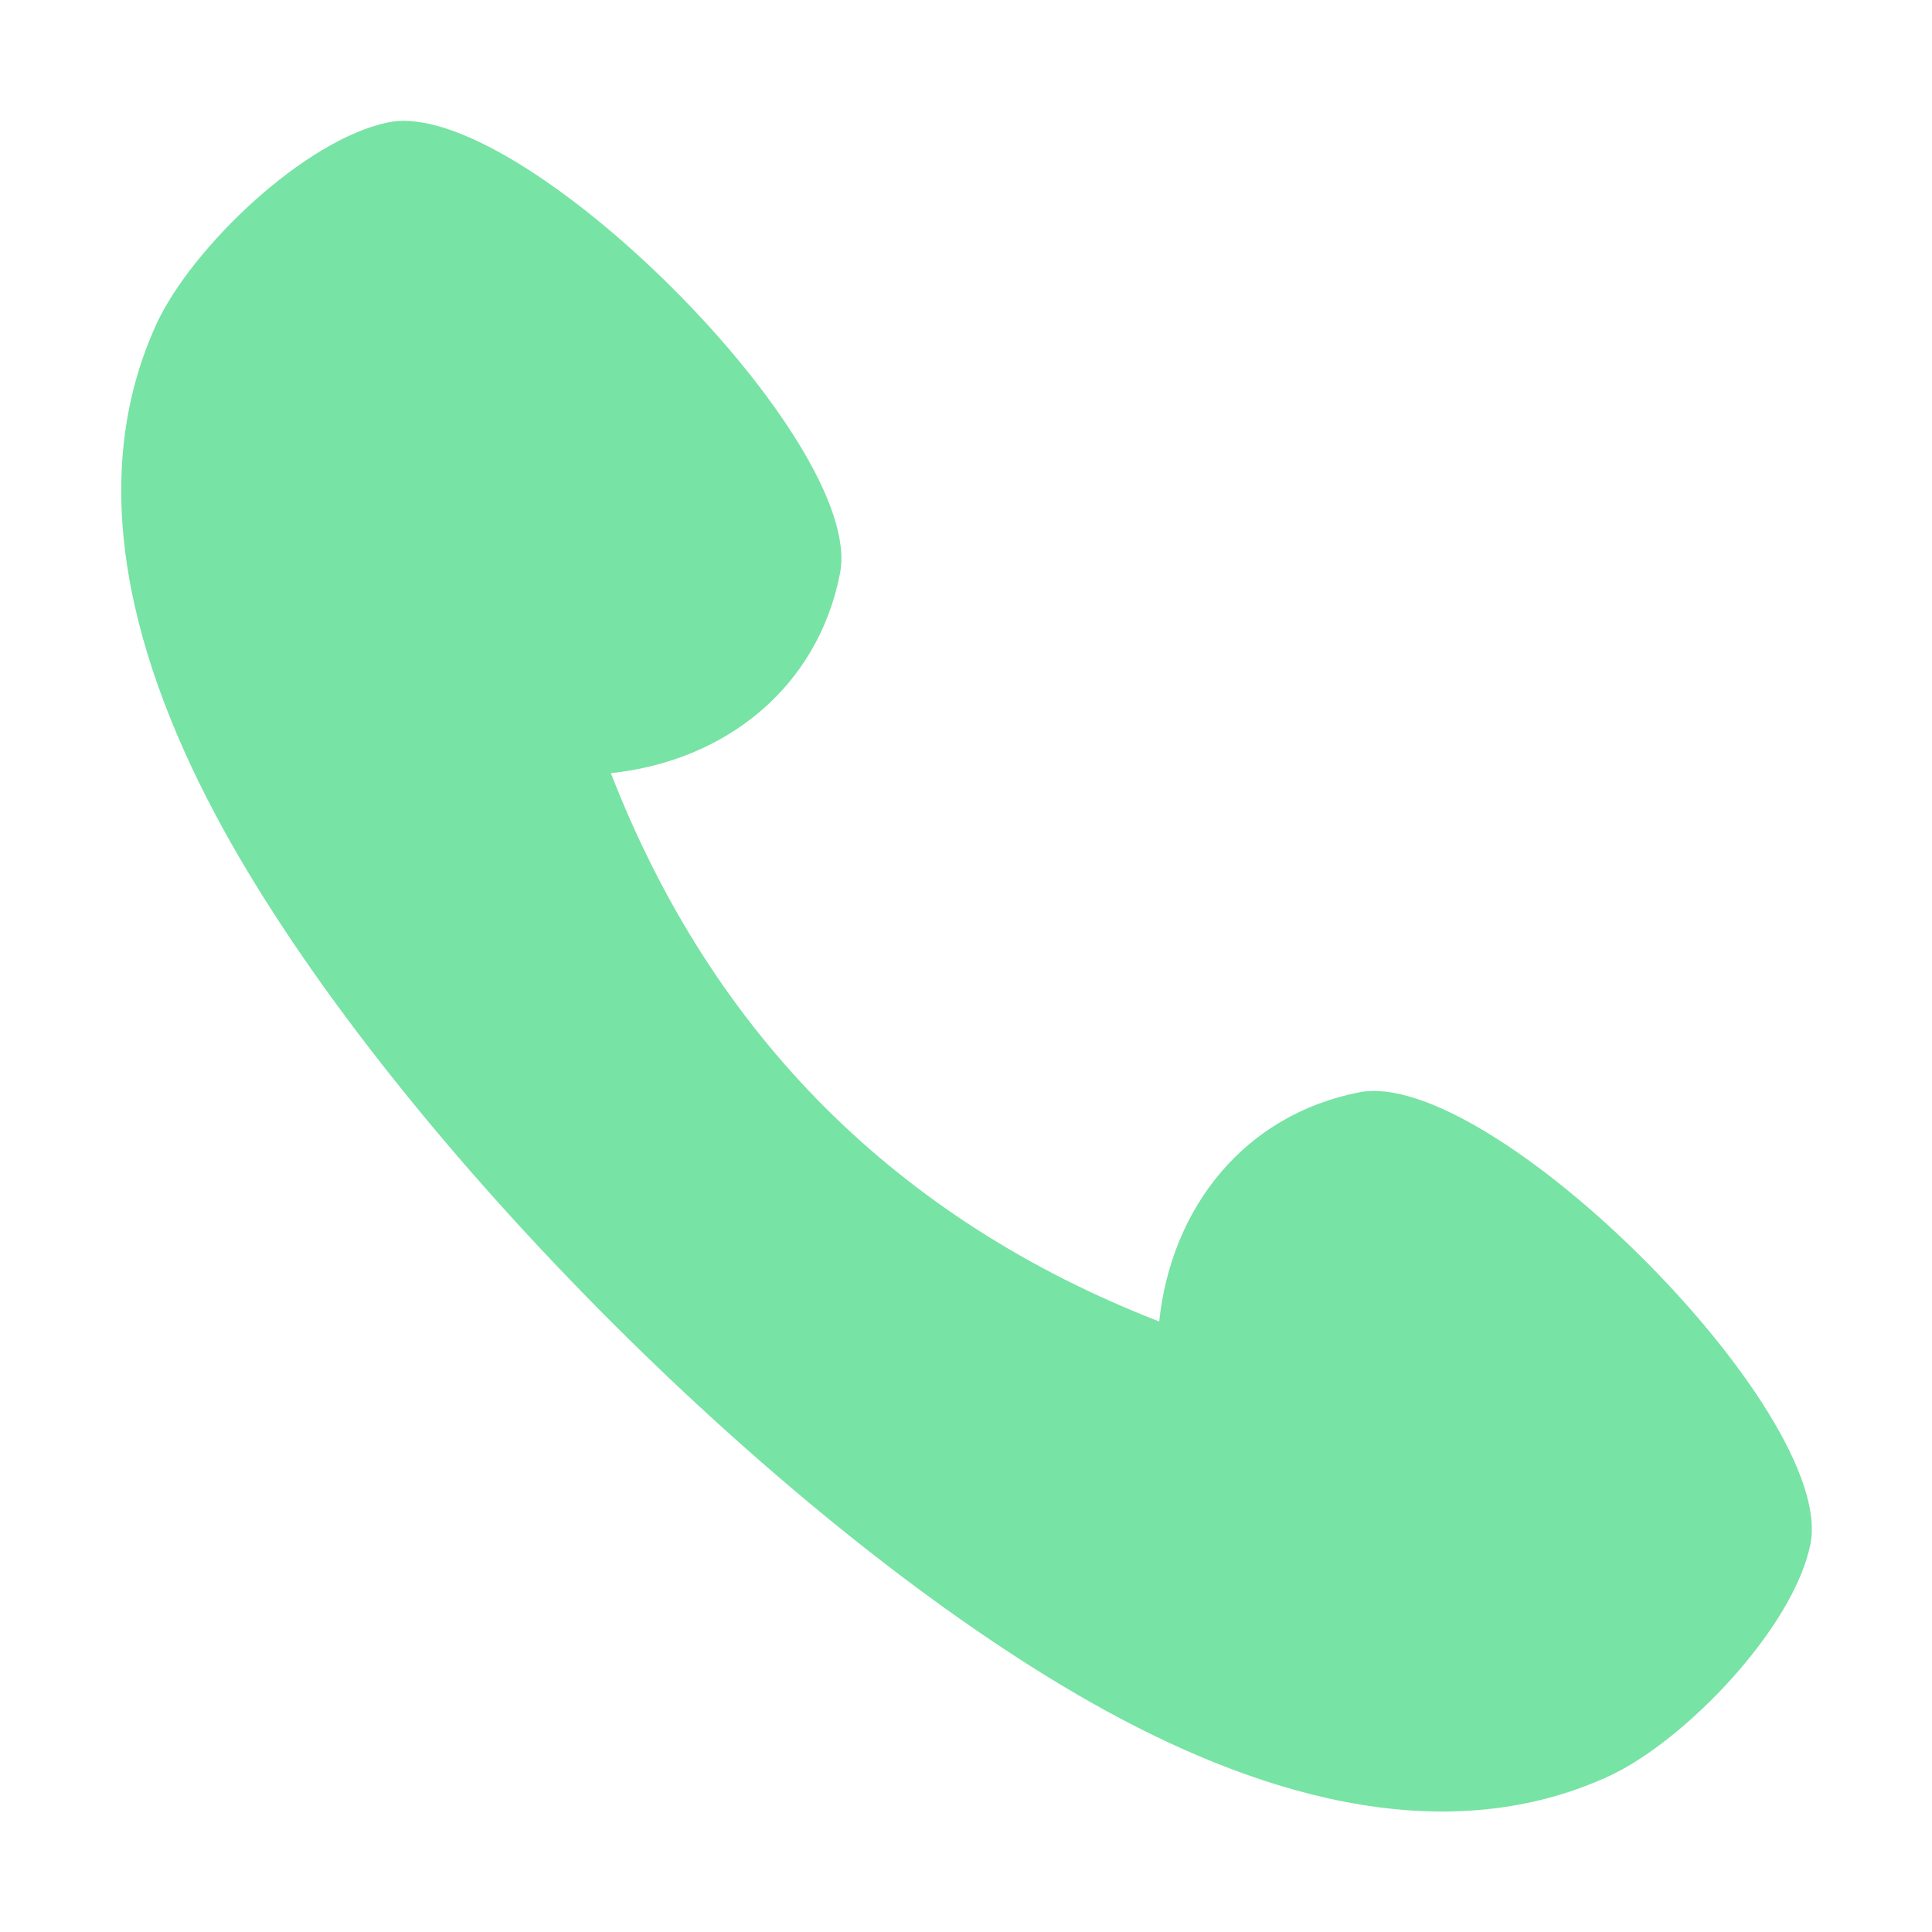 <svg width="16" height="16" viewBox="0 0 16 16" fill="none" xmlns="http://www.w3.org/2000/svg">
<path fill-rule="evenodd" clip-rule="evenodd" d="M11.257 9.046C10.309 9.232 9.701 9.994 9.6 10.944C7.429 10.101 5.899 8.568 5.059 6.403C6.009 6.302 6.774 5.693 6.957 4.746C7.168 3.659 4.307 0.801 3.223 1.012C2.526 1.149 1.585 2.054 1.295 2.685C0.648 4.098 1.182 5.684 1.901 6.96C3.327 9.486 6.52 12.679 9.046 14.105C10.322 14.825 11.908 15.358 13.321 14.711C13.952 14.421 14.857 13.48 14.994 12.783C15.202 11.693 12.341 8.835 11.257 9.046Z" fill="#77E3A4"/>
</svg>
